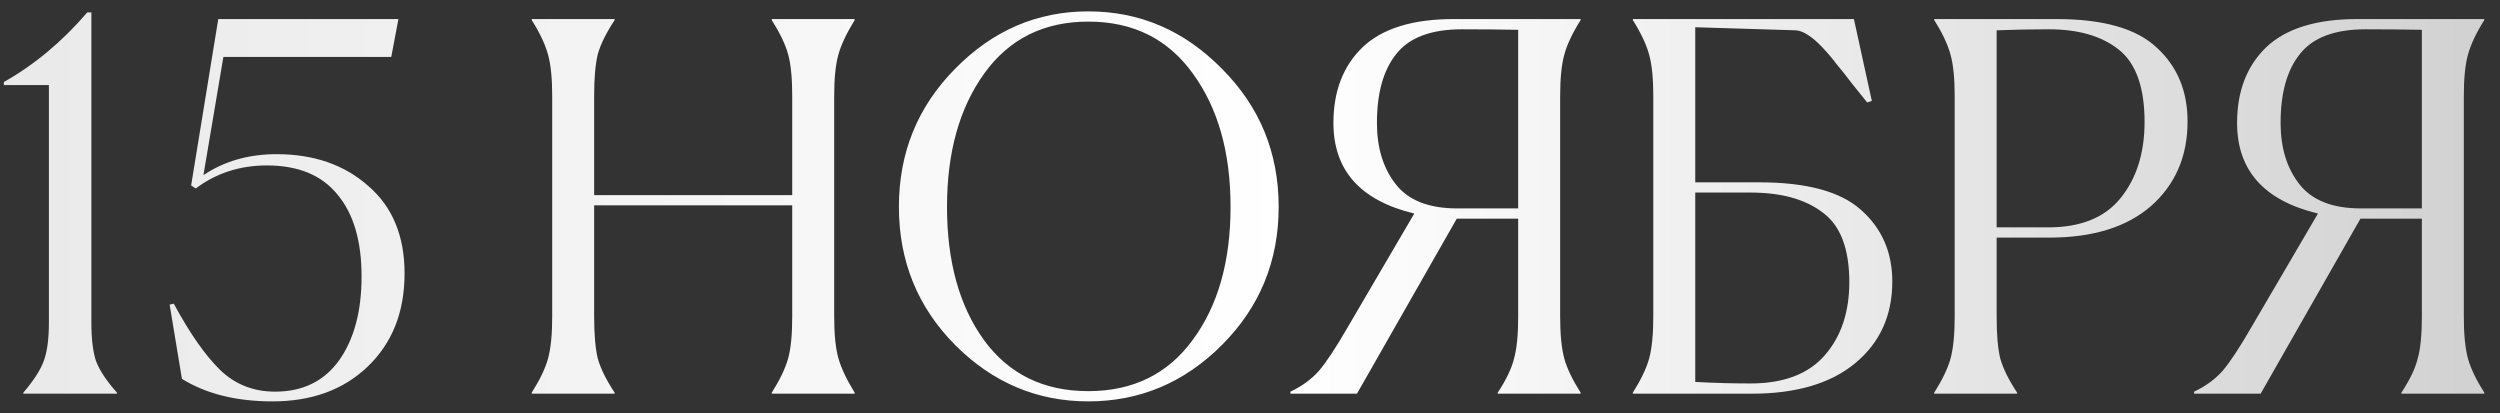 <?xml version="1.0" encoding="UTF-8"?> <svg xmlns="http://www.w3.org/2000/svg" width="127" height="21" viewBox="0 0 127 21" fill="none"><rect x="0" y="0" width="127" height="21" fill="#333333" stroke="none"/><path d="M5.942 20H1.184V19.948C1.704 19.341 2.051 18.804 2.224 18.336C2.397 17.868 2.484 17.218 2.484 16.386V4.322H0.196V4.166C1.739 3.299 3.151 2.121 4.434 0.63H4.642V16.386C4.642 17.218 4.72 17.868 4.876 18.336C5.049 18.804 5.405 19.341 5.942 19.948V20ZM13.844 20.39C12.006 20.39 10.472 20.009 9.242 19.246L8.618 15.476L8.826 15.424C9.64 16.932 10.429 18.059 11.192 18.804C11.954 19.532 12.882 19.896 13.974 19.896C15.378 19.896 16.461 19.367 17.224 18.31C17.986 17.235 18.368 15.814 18.368 14.046C18.368 12.243 17.96 10.857 17.146 9.886C16.348 8.898 15.152 8.404 13.558 8.404C12.188 8.404 10.984 8.794 9.944 9.574L9.71 9.418L11.088 0.968H20.24L19.876 2.892H11.348L10.334 8.898C11.391 8.187 12.63 7.832 14.052 7.832C15.941 7.832 17.492 8.369 18.706 9.444C19.936 10.501 20.552 11.983 20.552 13.89C20.552 15.849 19.928 17.426 18.68 18.622C17.449 19.801 15.837 20.39 13.844 20.39ZM27.012 20V19.948C27.427 19.289 27.705 18.709 27.843 18.206C27.982 17.686 28.052 16.984 28.052 16.1V4.868C28.052 3.984 27.982 3.291 27.843 2.788C27.705 2.268 27.427 1.679 27.012 1.02V0.968H31.224V1.02C30.79 1.679 30.504 2.259 30.366 2.762C30.244 3.265 30.183 3.967 30.183 4.868V9.912H40.245V4.868C40.245 3.967 40.176 3.265 40.038 2.762C39.899 2.259 39.621 1.679 39.206 1.02V0.968H43.417V1.02C43.002 1.696 42.724 2.285 42.586 2.788C42.447 3.291 42.377 3.984 42.377 4.868V16.1C42.377 16.984 42.447 17.677 42.586 18.18C42.724 18.683 43.002 19.272 43.417 19.948V20H39.206V19.948C39.621 19.289 39.899 18.709 40.038 18.206C40.176 17.703 40.245 17.001 40.245 16.1V10.432H30.183V16.1C30.183 17.001 30.244 17.703 30.366 18.206C30.504 18.709 30.79 19.289 31.224 19.948V20H27.012ZM55.284 20.39C52.684 20.39 50.431 19.437 48.524 17.53C46.617 15.606 45.664 13.266 45.664 10.51C45.664 7.754 46.617 5.414 48.524 3.49C50.431 1.549 52.684 0.578 55.284 0.578C57.901 0.578 60.163 1.549 62.07 3.49C63.994 5.414 64.956 7.754 64.956 10.51C64.956 13.266 63.994 15.606 62.07 17.53C60.163 19.437 57.901 20.39 55.284 20.39ZM55.284 19.87C57.555 19.87 59.323 19.003 60.588 17.27C61.871 15.537 62.512 13.283 62.512 10.51C62.512 7.737 61.871 5.475 60.588 3.724C59.323 1.973 57.555 1.098 55.284 1.098C53.031 1.098 51.271 1.973 50.006 3.724C48.741 5.475 48.108 7.737 48.108 10.51C48.108 13.283 48.732 15.537 49.98 17.27C51.245 19.003 53.013 19.87 55.284 19.87ZM77.124 16.1V11.108H74.004L68.934 20H65.554V19.896C66.143 19.619 66.628 19.263 67.01 18.83C67.391 18.379 67.876 17.643 68.466 16.62L71.846 10.848C69.107 10.189 67.738 8.655 67.738 6.246C67.738 4.634 68.232 3.351 69.22 2.398C70.225 1.445 71.768 0.968 73.848 0.968H80.296V1.02C79.88 1.679 79.602 2.268 79.464 2.788C79.325 3.291 79.256 3.984 79.256 4.868V16.1C79.256 16.984 79.325 17.686 79.464 18.206C79.602 18.709 79.88 19.289 80.296 19.948V20H76.084V19.948C76.517 19.289 76.794 18.709 76.916 18.206C77.054 17.703 77.124 17.001 77.124 16.1ZM74.03 10.588H77.124V1.514C76.205 1.497 75.252 1.488 74.264 1.488C72.704 1.488 71.594 1.904 70.936 2.736C70.277 3.551 69.948 4.721 69.948 6.246C69.948 7.511 70.268 8.551 70.91 9.366C71.551 10.181 72.591 10.588 74.03 10.588ZM96.129 14.306C96.129 16.022 95.505 17.4 94.257 18.44C93.009 19.48 91.25 20 88.979 20H82.947V19.948C83.363 19.289 83.64 18.709 83.779 18.206C83.918 17.686 83.987 16.984 83.987 16.1V4.868C83.987 3.984 83.918 3.291 83.779 2.788C83.64 2.268 83.363 1.679 82.947 1.02V0.968H94.179L95.089 5.128L94.855 5.206C94.699 5.015 94.448 4.703 94.101 4.27C93.772 3.837 93.503 3.499 93.295 3.256C93.104 2.996 92.87 2.719 92.593 2.424C92.316 2.129 92.064 1.913 91.839 1.774C91.631 1.635 91.432 1.557 91.241 1.54L86.119 1.384V9.262H89.369C91.778 9.262 93.503 9.73 94.543 10.666C95.6 11.602 96.129 12.815 96.129 14.306ZM88.927 9.782H86.119V19.402C87.072 19.454 88.008 19.48 88.927 19.48C90.608 19.48 91.865 19.003 92.697 18.05C93.529 17.097 93.945 15.857 93.945 14.332C93.945 12.633 93.494 11.455 92.593 10.796C91.709 10.12 90.487 9.782 88.927 9.782ZM99.298 16.1V4.868C99.298 3.984 99.228 3.291 99.09 2.788C98.951 2.268 98.674 1.679 98.258 1.02V0.968H104.472C106.846 0.968 108.545 1.453 109.568 2.424C110.608 3.377 111.128 4.625 111.128 6.168C111.128 7.936 110.512 9.366 109.282 10.458C108.051 11.533 106.326 12.07 104.108 12.07H101.43V16.1C101.43 17.001 101.49 17.703 101.612 18.206C101.75 18.709 102.036 19.289 102.47 19.948V20H98.258V19.948C98.674 19.289 98.951 18.709 99.09 18.206C99.228 17.686 99.298 16.984 99.298 16.1ZM104.082 1.488C103.198 1.488 102.314 1.505 101.43 1.54V11.55H104.056C105.702 11.55 106.924 11.056 107.722 10.068C108.536 9.063 108.944 7.771 108.944 6.194C108.944 4.443 108.51 3.221 107.644 2.528C106.777 1.835 105.59 1.488 104.082 1.488ZM123.03 16.1V11.108H119.91L114.84 20H111.46V19.896C112.049 19.619 112.535 19.263 112.916 18.83C113.297 18.379 113.783 17.643 114.372 16.62L117.752 10.848C115.013 10.189 113.644 8.655 113.644 6.246C113.644 4.634 114.138 3.351 115.126 2.398C116.131 1.445 117.674 0.968 119.754 0.968H126.202V1.02C125.786 1.679 125.509 2.268 125.37 2.788C125.231 3.291 125.162 3.984 125.162 4.868V16.1C125.162 16.984 125.231 17.686 125.37 18.206C125.509 18.709 125.786 19.289 126.202 19.948V20H121.99V19.948C122.423 19.289 122.701 18.709 122.822 18.206C122.961 17.703 123.03 17.001 123.03 16.1ZM119.936 10.588H123.03V1.514C122.111 1.497 121.158 1.488 120.17 1.488C118.61 1.488 117.501 1.904 116.842 2.736C116.183 3.551 115.854 4.721 115.854 6.246C115.854 7.511 116.175 8.551 116.816 9.366C117.457 10.181 118.497 10.588 119.936 10.588Z" fill="url(#paint0_linear_23_174)"></path><defs><linearGradient id="paint0_linear_23_174" x1="128" y1="13" x2="-1" y2="13" gradientUnits="userSpaceOnUse"><stop stop-color="#D0D0D0"></stop><stop offset="0.484" stop-color="white"></stop><stop offset="1" stop-color="#E9E9E9"></stop></linearGradient></defs></svg> 